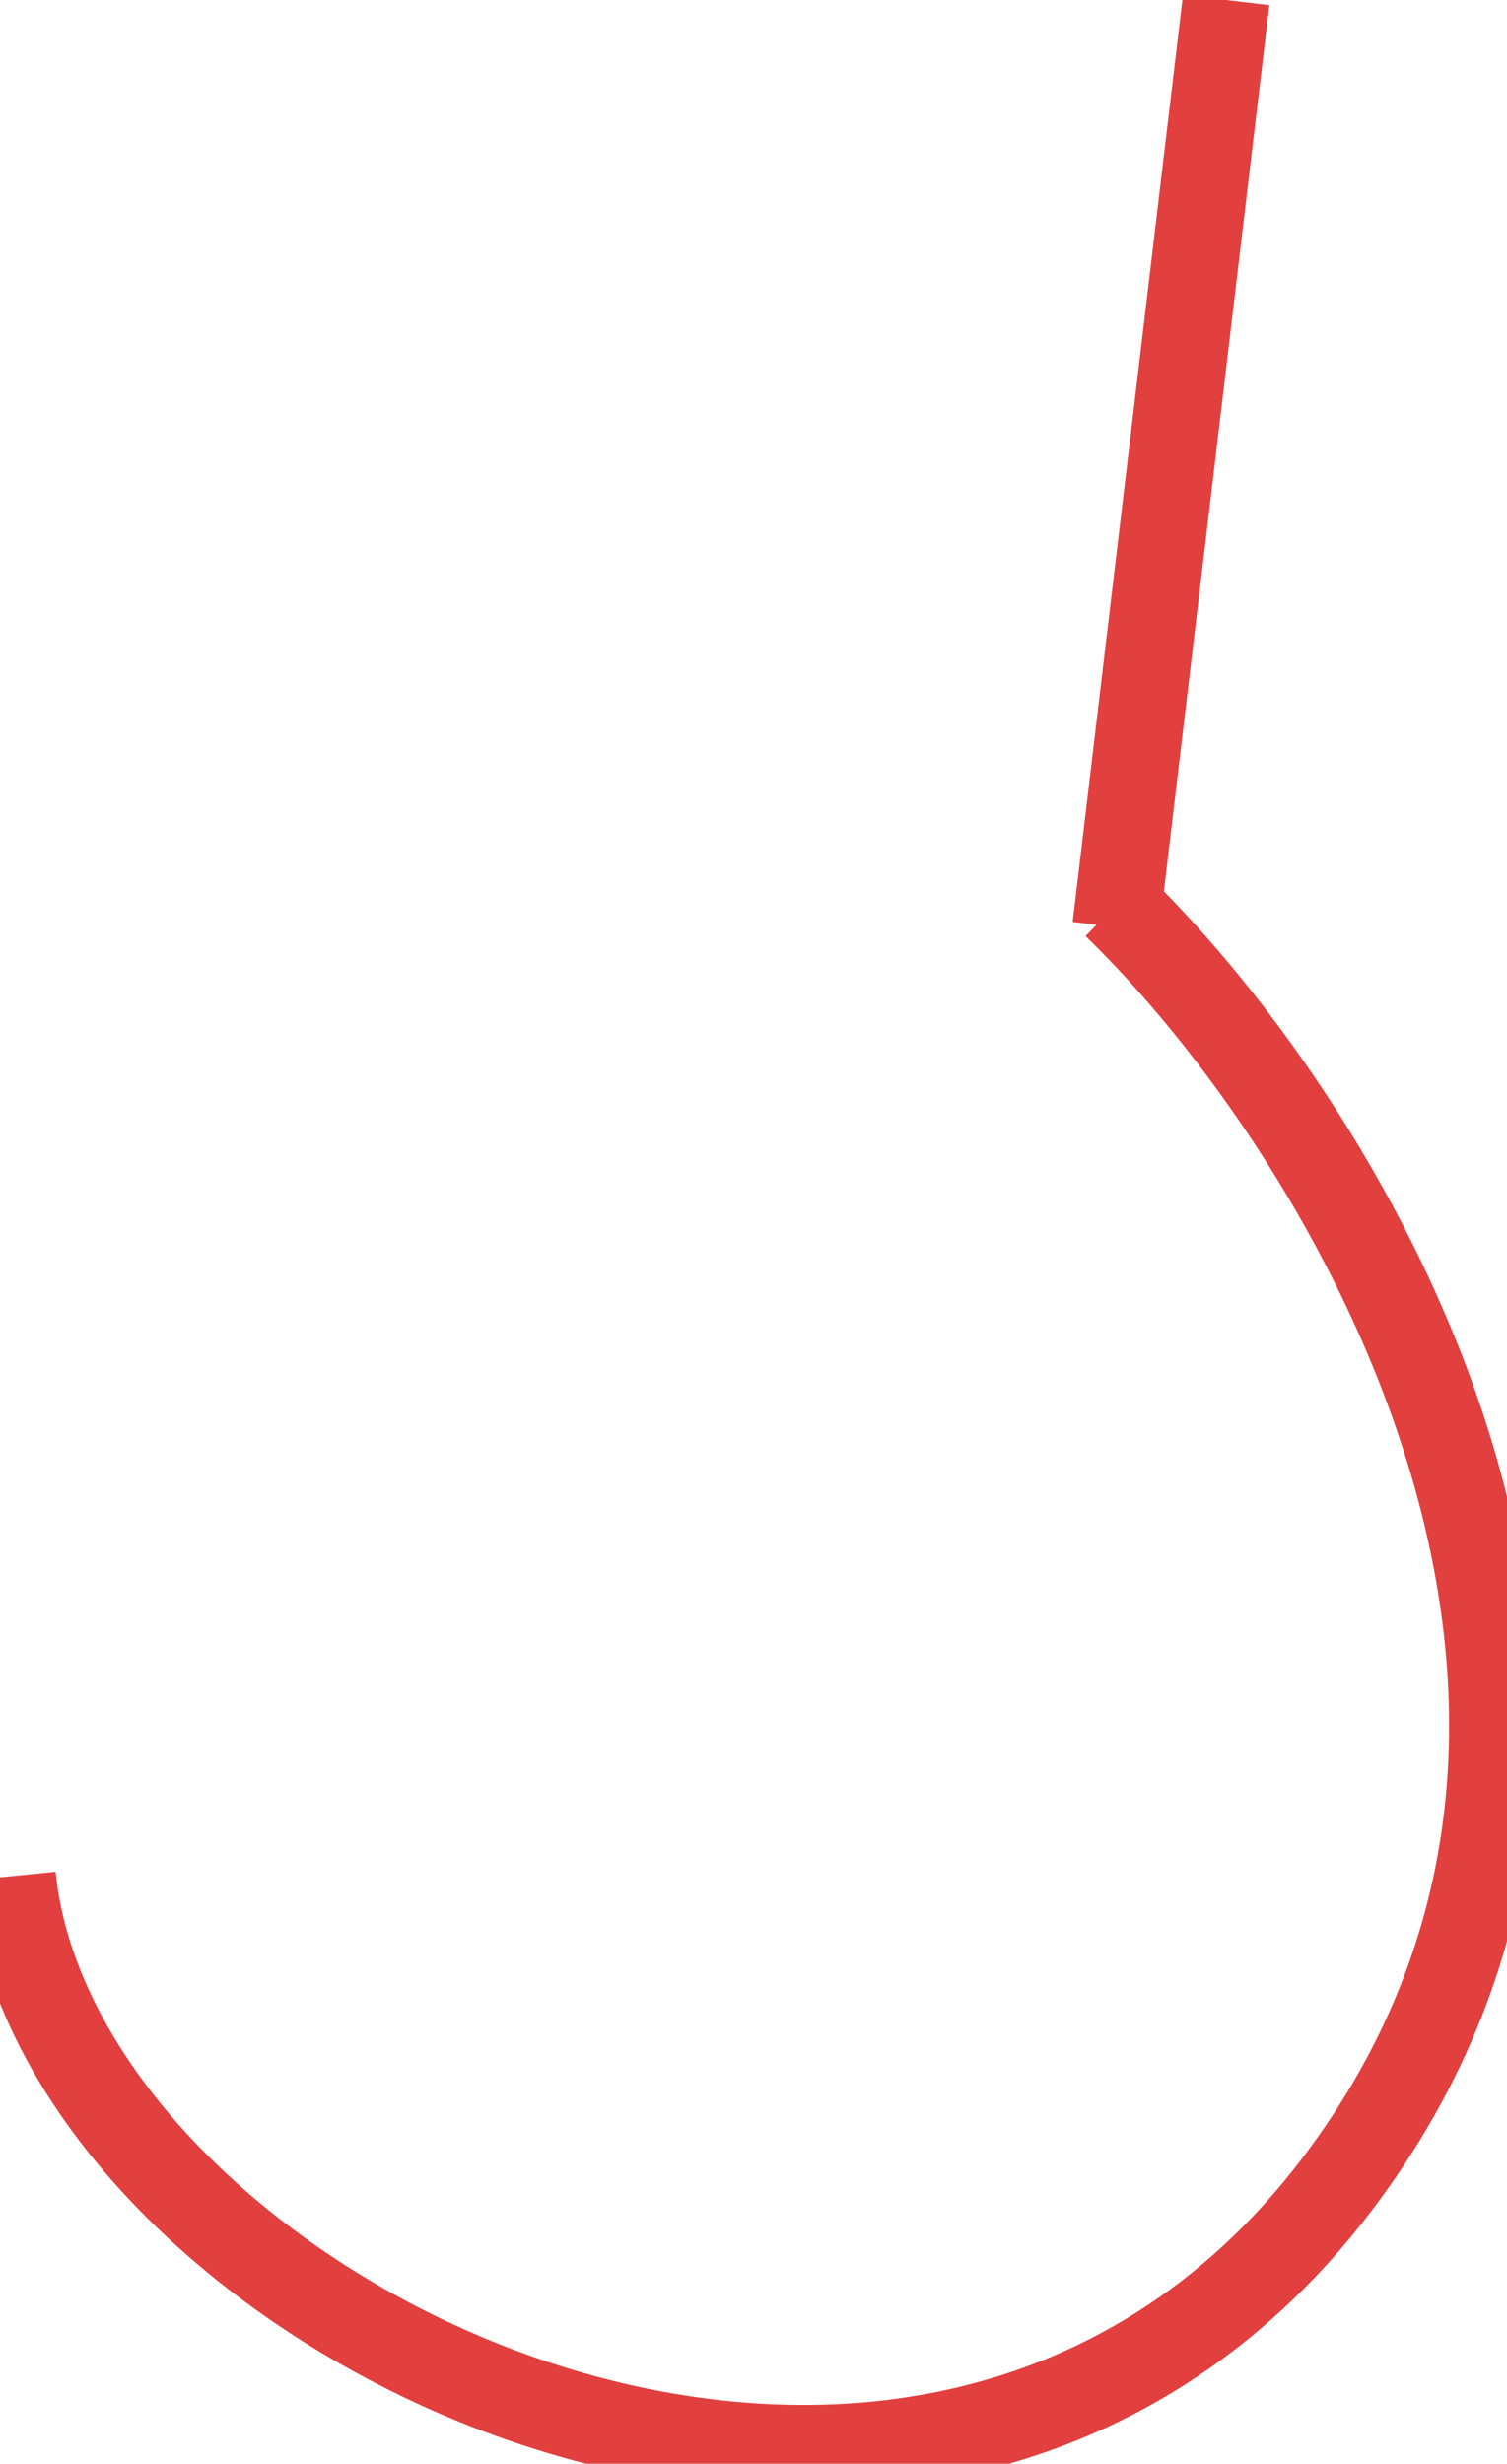 <svg width="52" height="85" viewBox="0 0 52 85" fill="none" xmlns="http://www.w3.org/2000/svg">
<path d="M42.31 0L38.503 31.984" stroke="#E23F3F" stroke-width="3"/>
<path d="M38.501 31.219C46.624 39.088 58.566 59.006 46.116 75.387C31.647 94.425 1.948 79.956 0.425 64.726" stroke="#E23F3F" stroke-width="3"/>
</svg>
